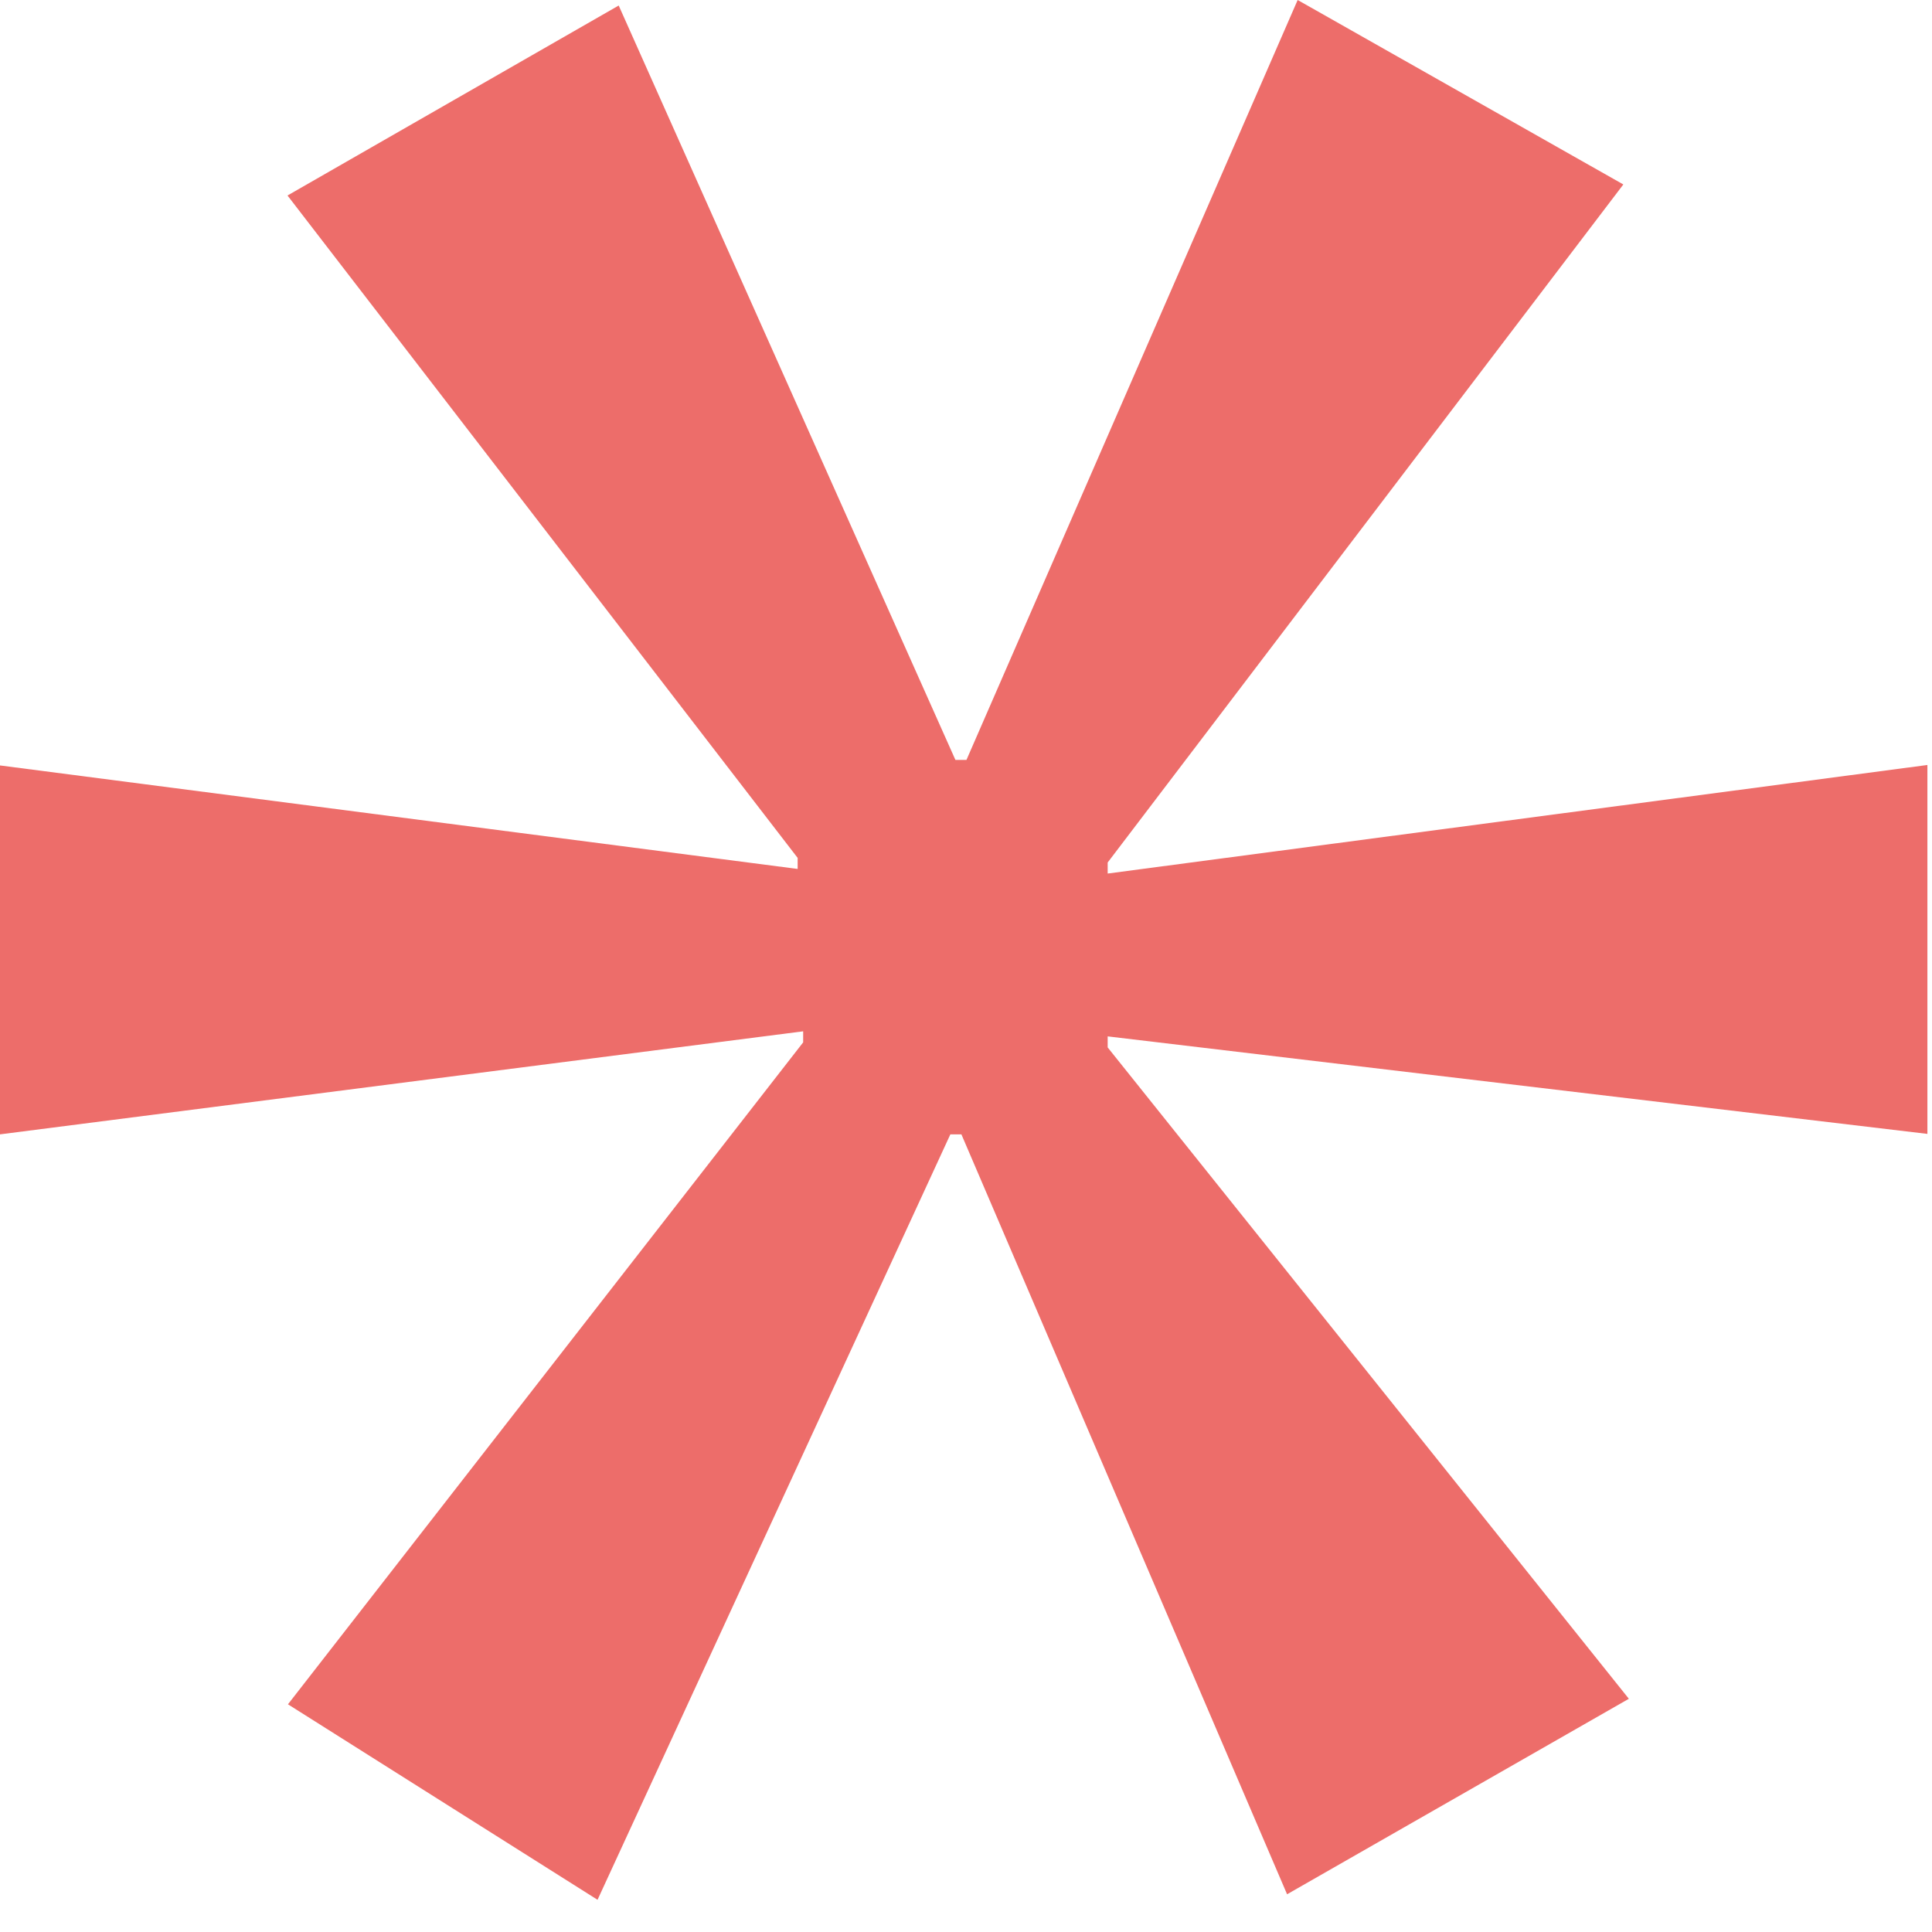 <svg width="42" height="42" viewBox="0 0 42 42" fill="none" xmlns="http://www.w3.org/2000/svg">
<path d="M28.21 0L21.01 16.52H20.77L13.45 0.12L6.25 4.25L17.34 18.65V18.89L0 16.64V24.66L17.46 22.42V22.66L6.26 37.05L12.99 41.3L20.66 24.66H20.9L27.98 41.18L35.41 36.93L24.08 22.77V22.53L41.9 24.65V16.63L24.08 18.99V18.75L35.29 4.01L28.21 0Z" fill="#ED6D6A"/>
</svg>
